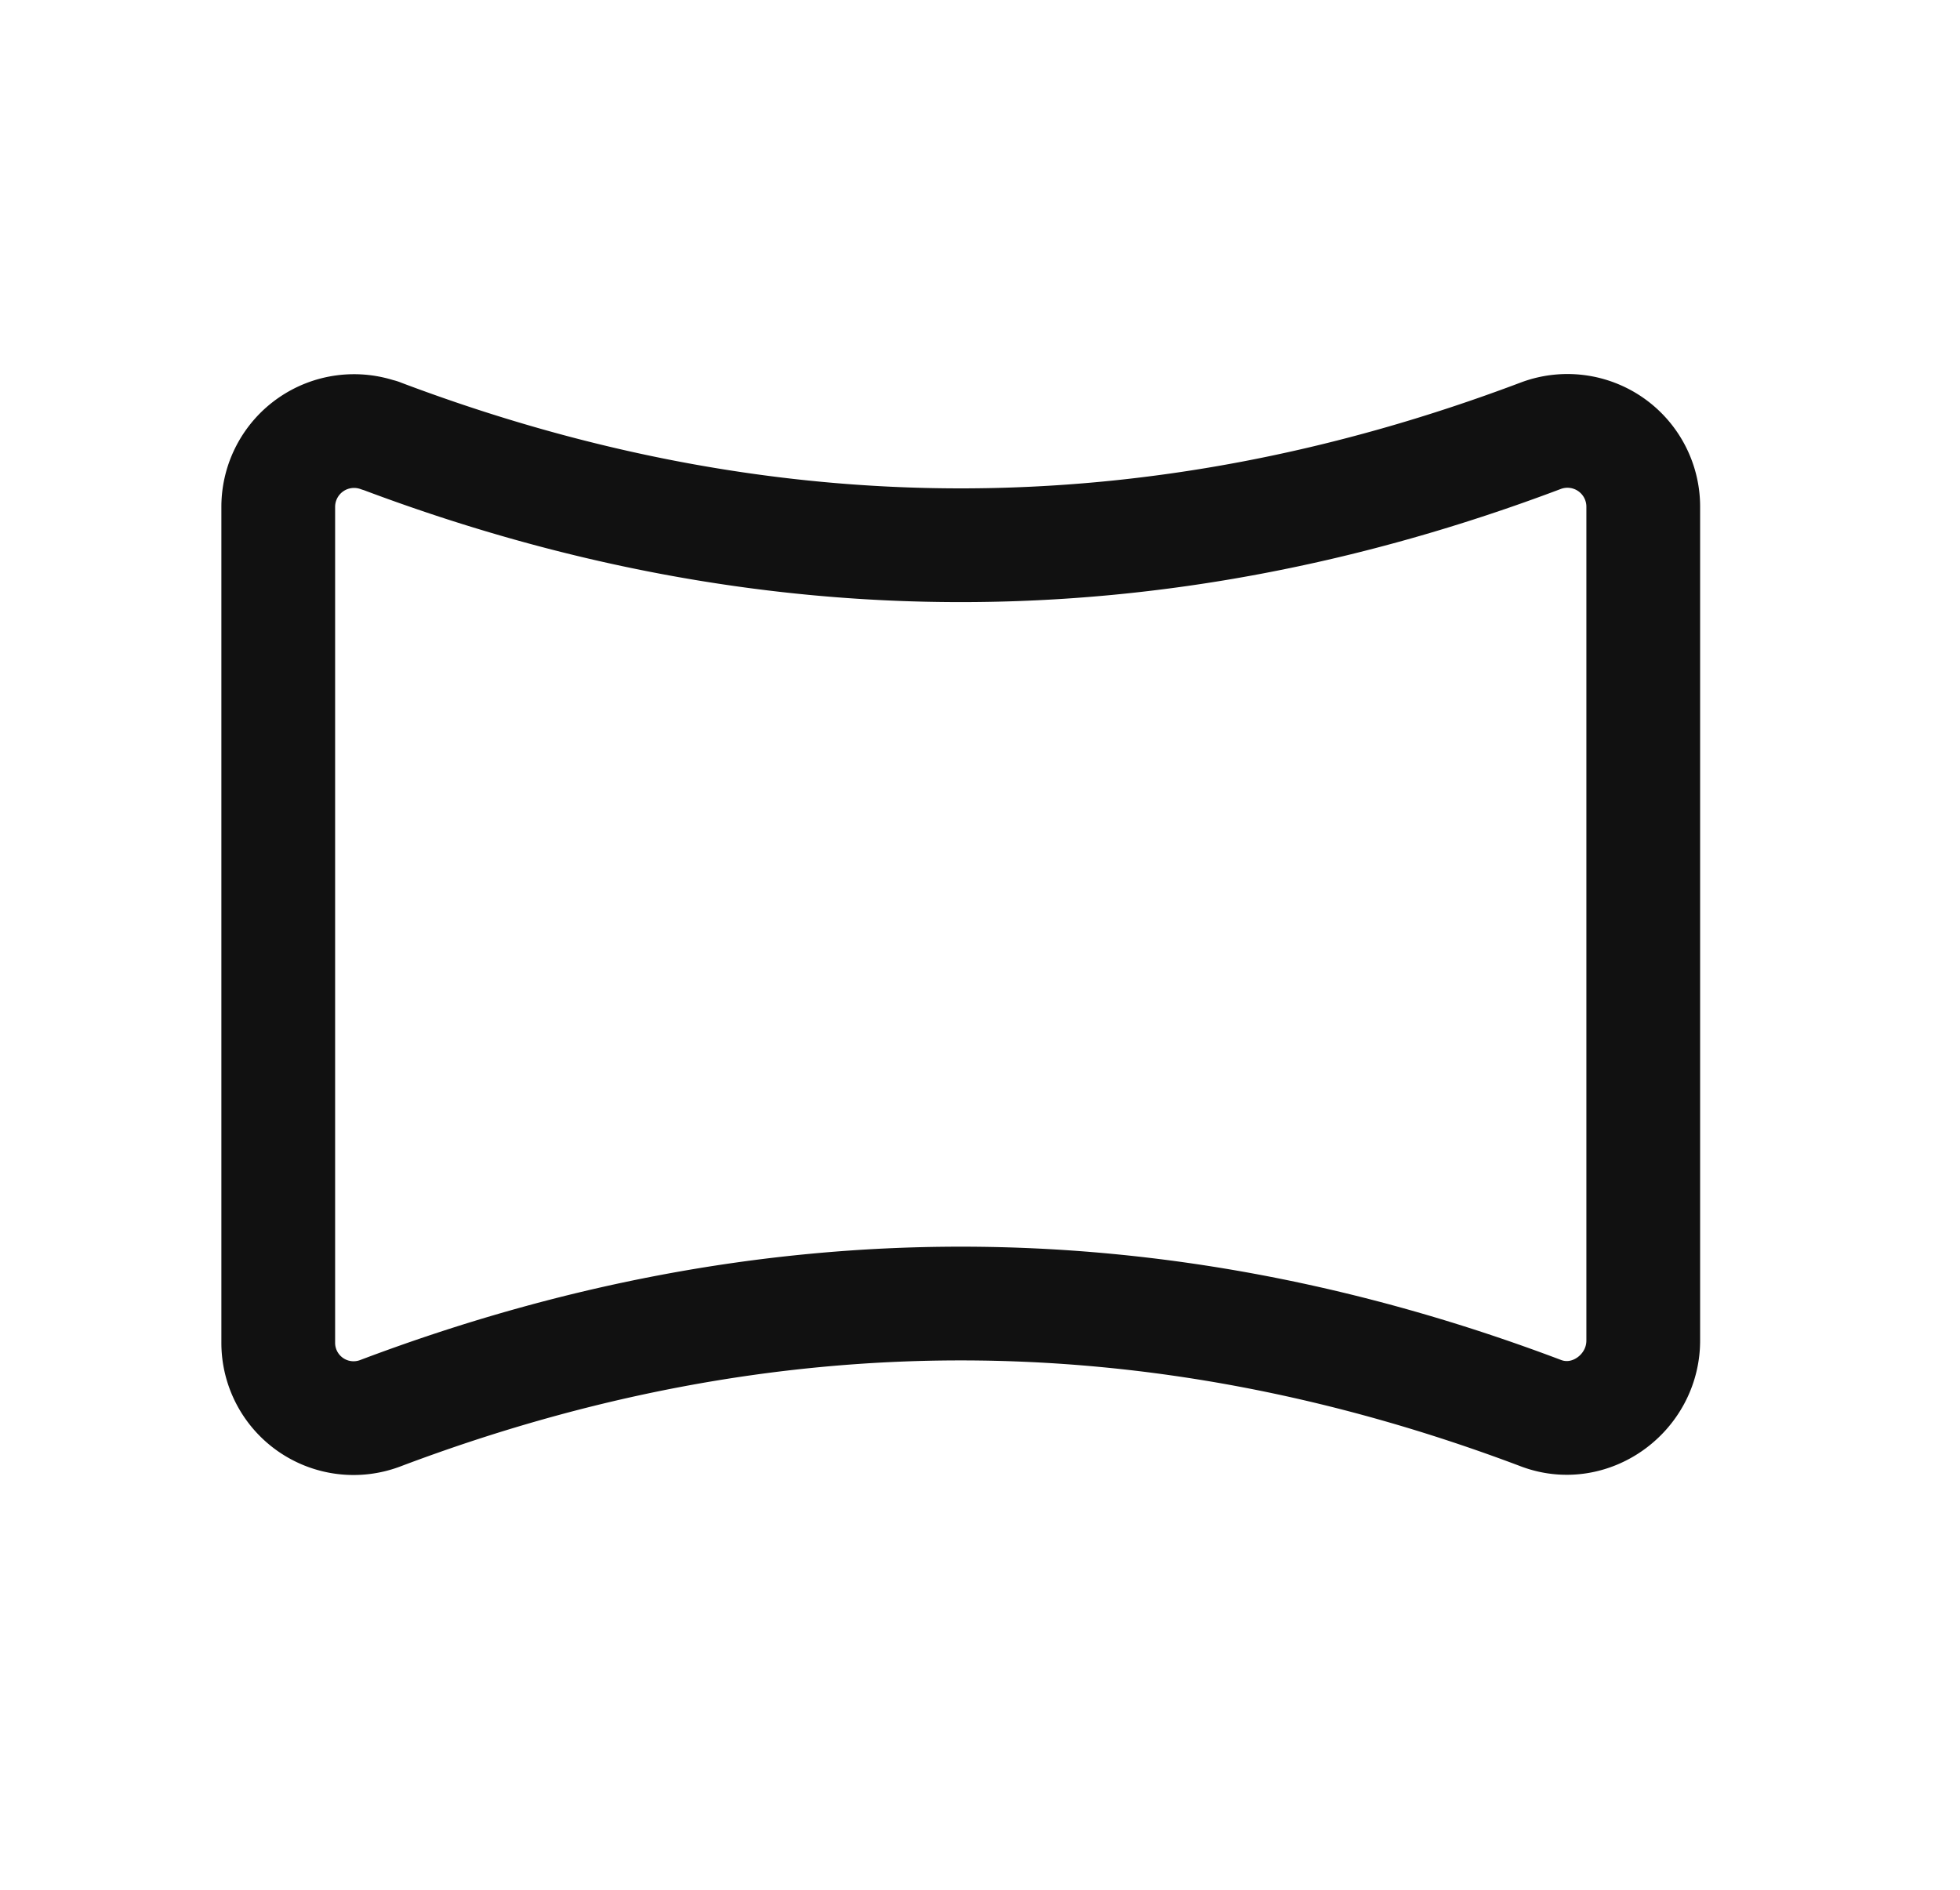 <svg xmlns="http://www.w3.org/2000/svg" width="28" height="27" fill="none"><path stroke="#111" stroke-linecap="round" stroke-linejoin="round" stroke-width="1.625" d="M5.424 6.22c5.532 2.093 11.064 2.093 16.594.003a1.083 1.083 0 0 1 1.457 1.011v11.918c0 .75-.75 1.3-1.452 1.042-5.532-2.093-11.064-2.093-16.597 0a1.076 1.076 0 0 1-1.451-1.014V7.236a1.083 1.083 0 0 1 1.45-1.013V6.22Z"/></svg>